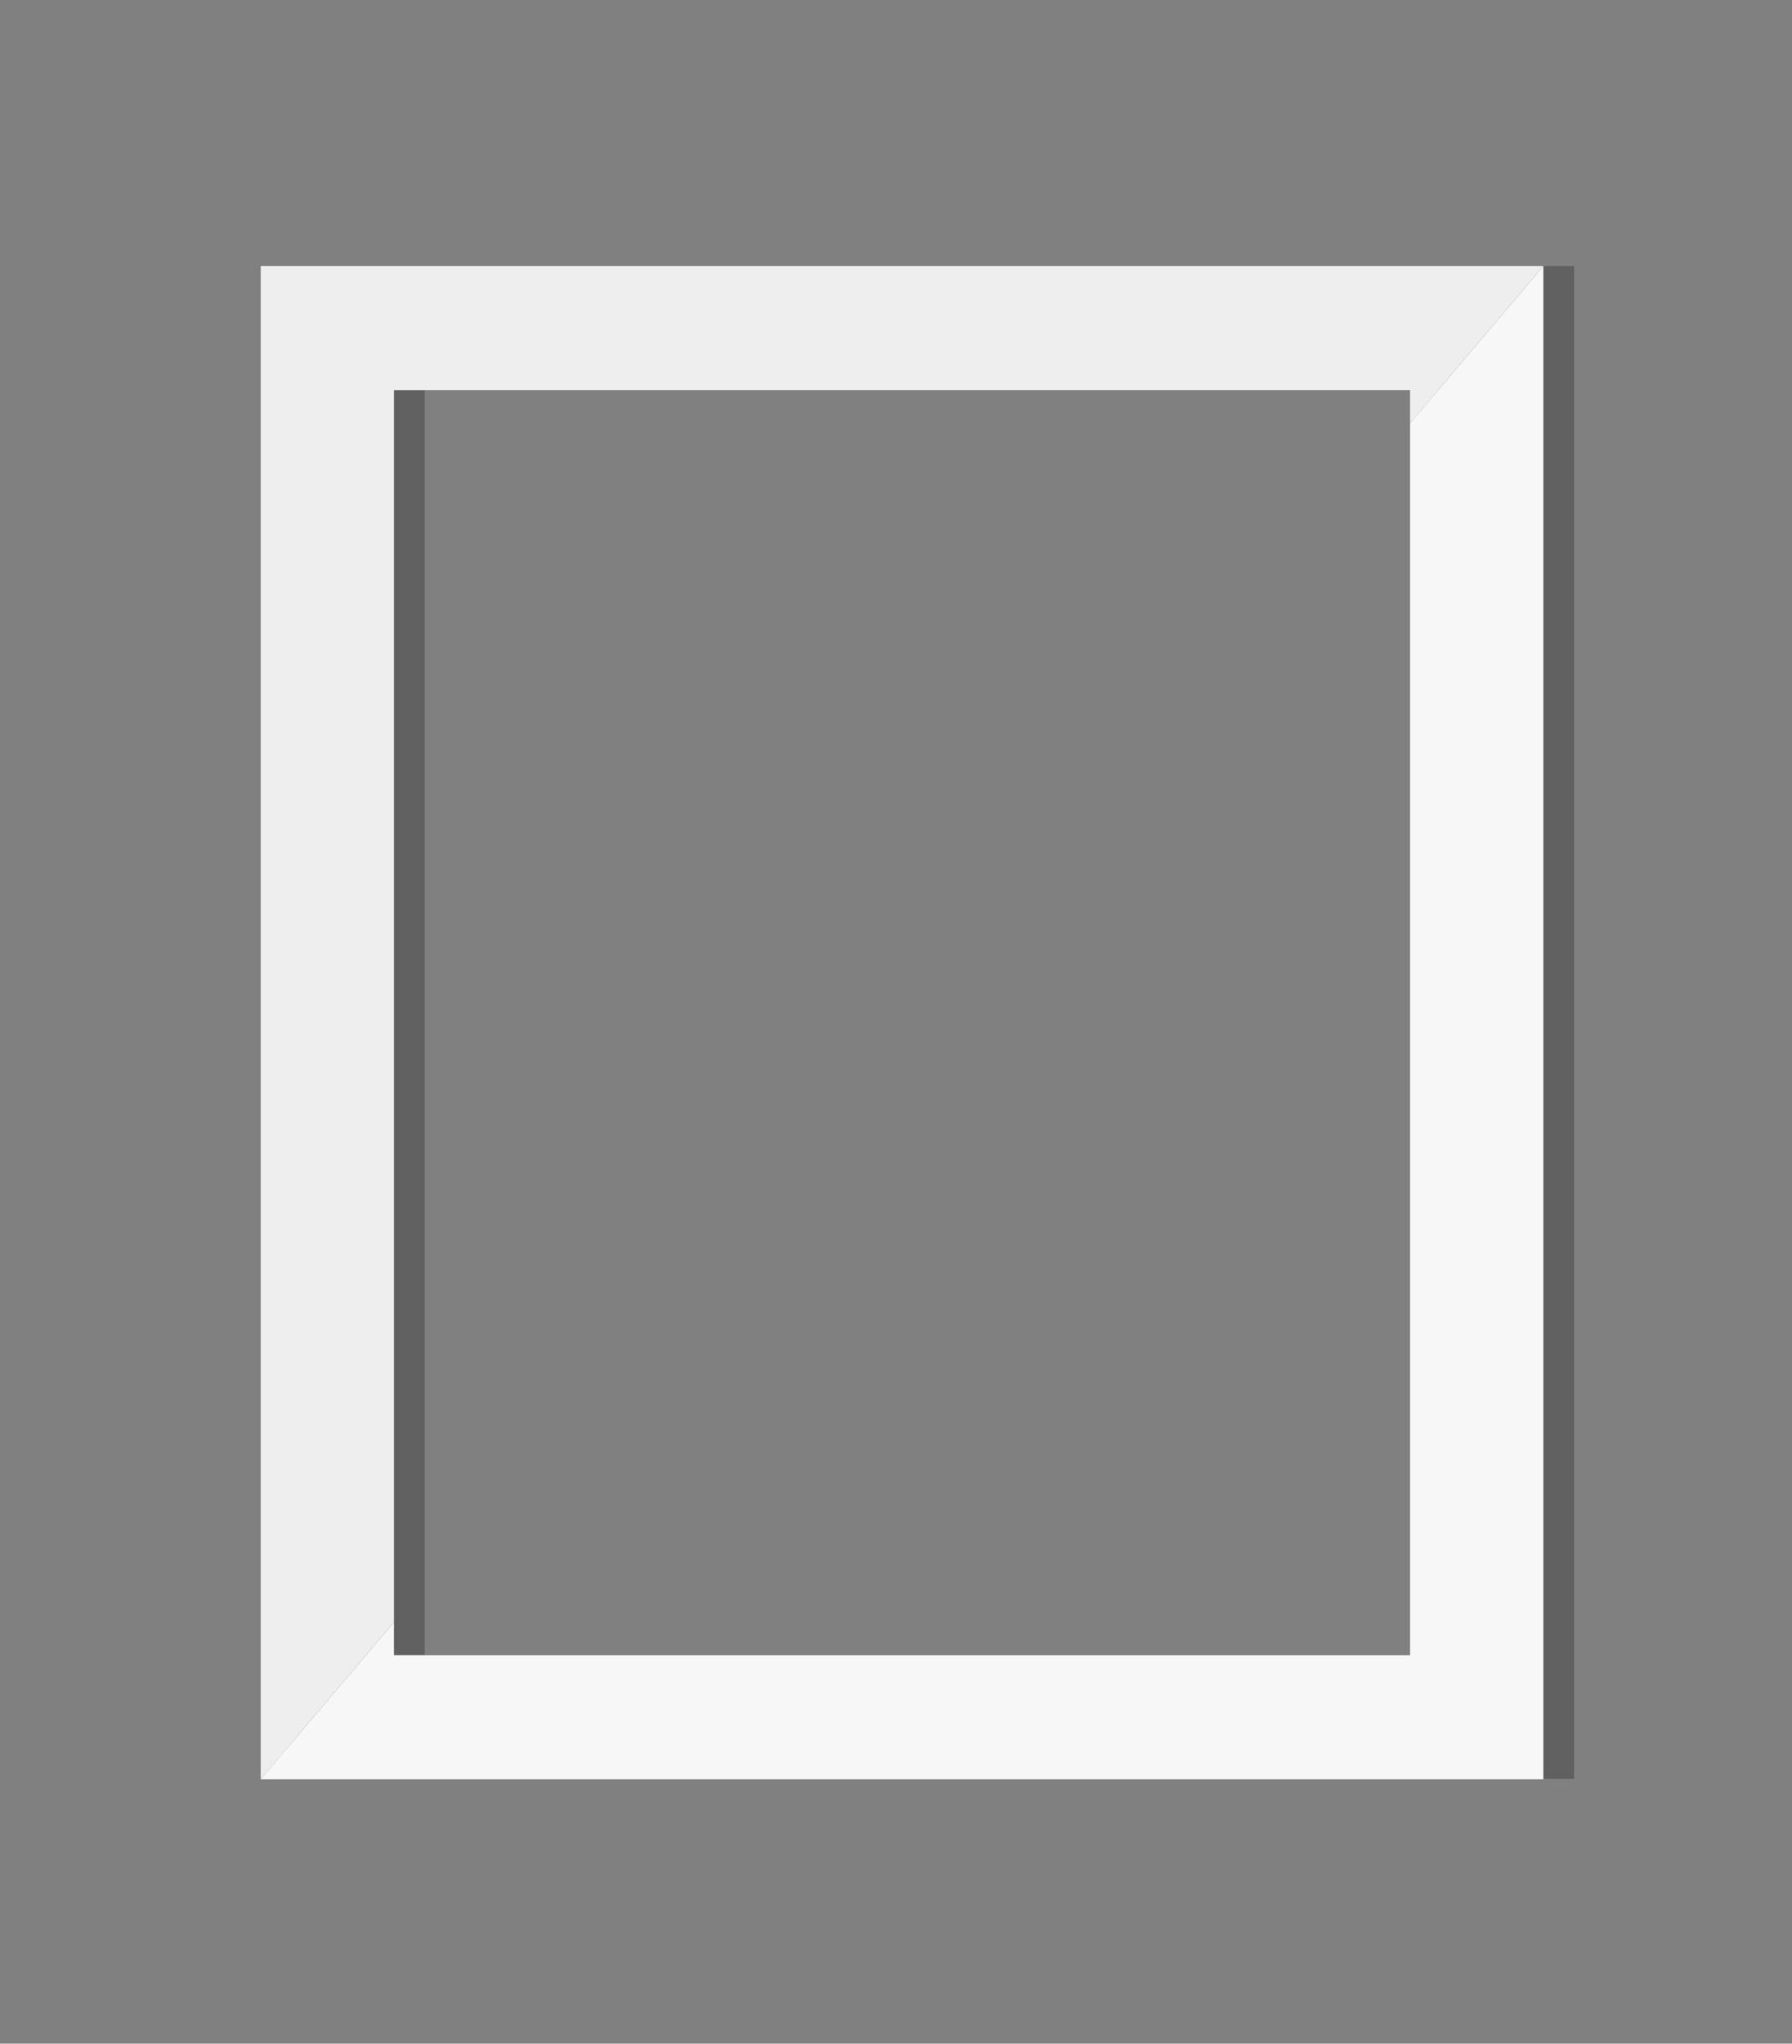 <?xml version="1.0" encoding="UTF-8"?> <svg xmlns="http://www.w3.org/2000/svg" xmlns:xlink="http://www.w3.org/1999/xlink" version="1.1" id="Layer_1" x="0px" y="0px" viewBox="0 0 548.5 625.4" style="enable-background:new 0 0 548.5 625.4;" xml:space="preserve"><rect x="0" y="0" width="548.5" height="625.4" fill="#808080" stroke="none"/> <style type="text/css"> .st0{opacity:0.3;fill:#161618;} .st1{fill:#F8F7F7;} .st2{fill:#EFEEEE;} </style> <g> <path class="st0" d="M89.3,81.4v463h392.5v-463H89.3z M441.1,506.5H130v-10.1v-377h311v10.1V506.5z"></path> <g> <polygon class="st1" points="472.4,81.4 472.4,544.5 79.8,544.5 120.6,496.4 120.6,506.5 431.6,506.5 431.6,129.5 "></polygon> <polygon class="st2" points="431.6,129.5 431.6,119.4 120.6,119.4 120.6,496.4 79.8,544.5 79.8,81.4 472.4,81.4 "></polygon> </g> </g> </svg> 